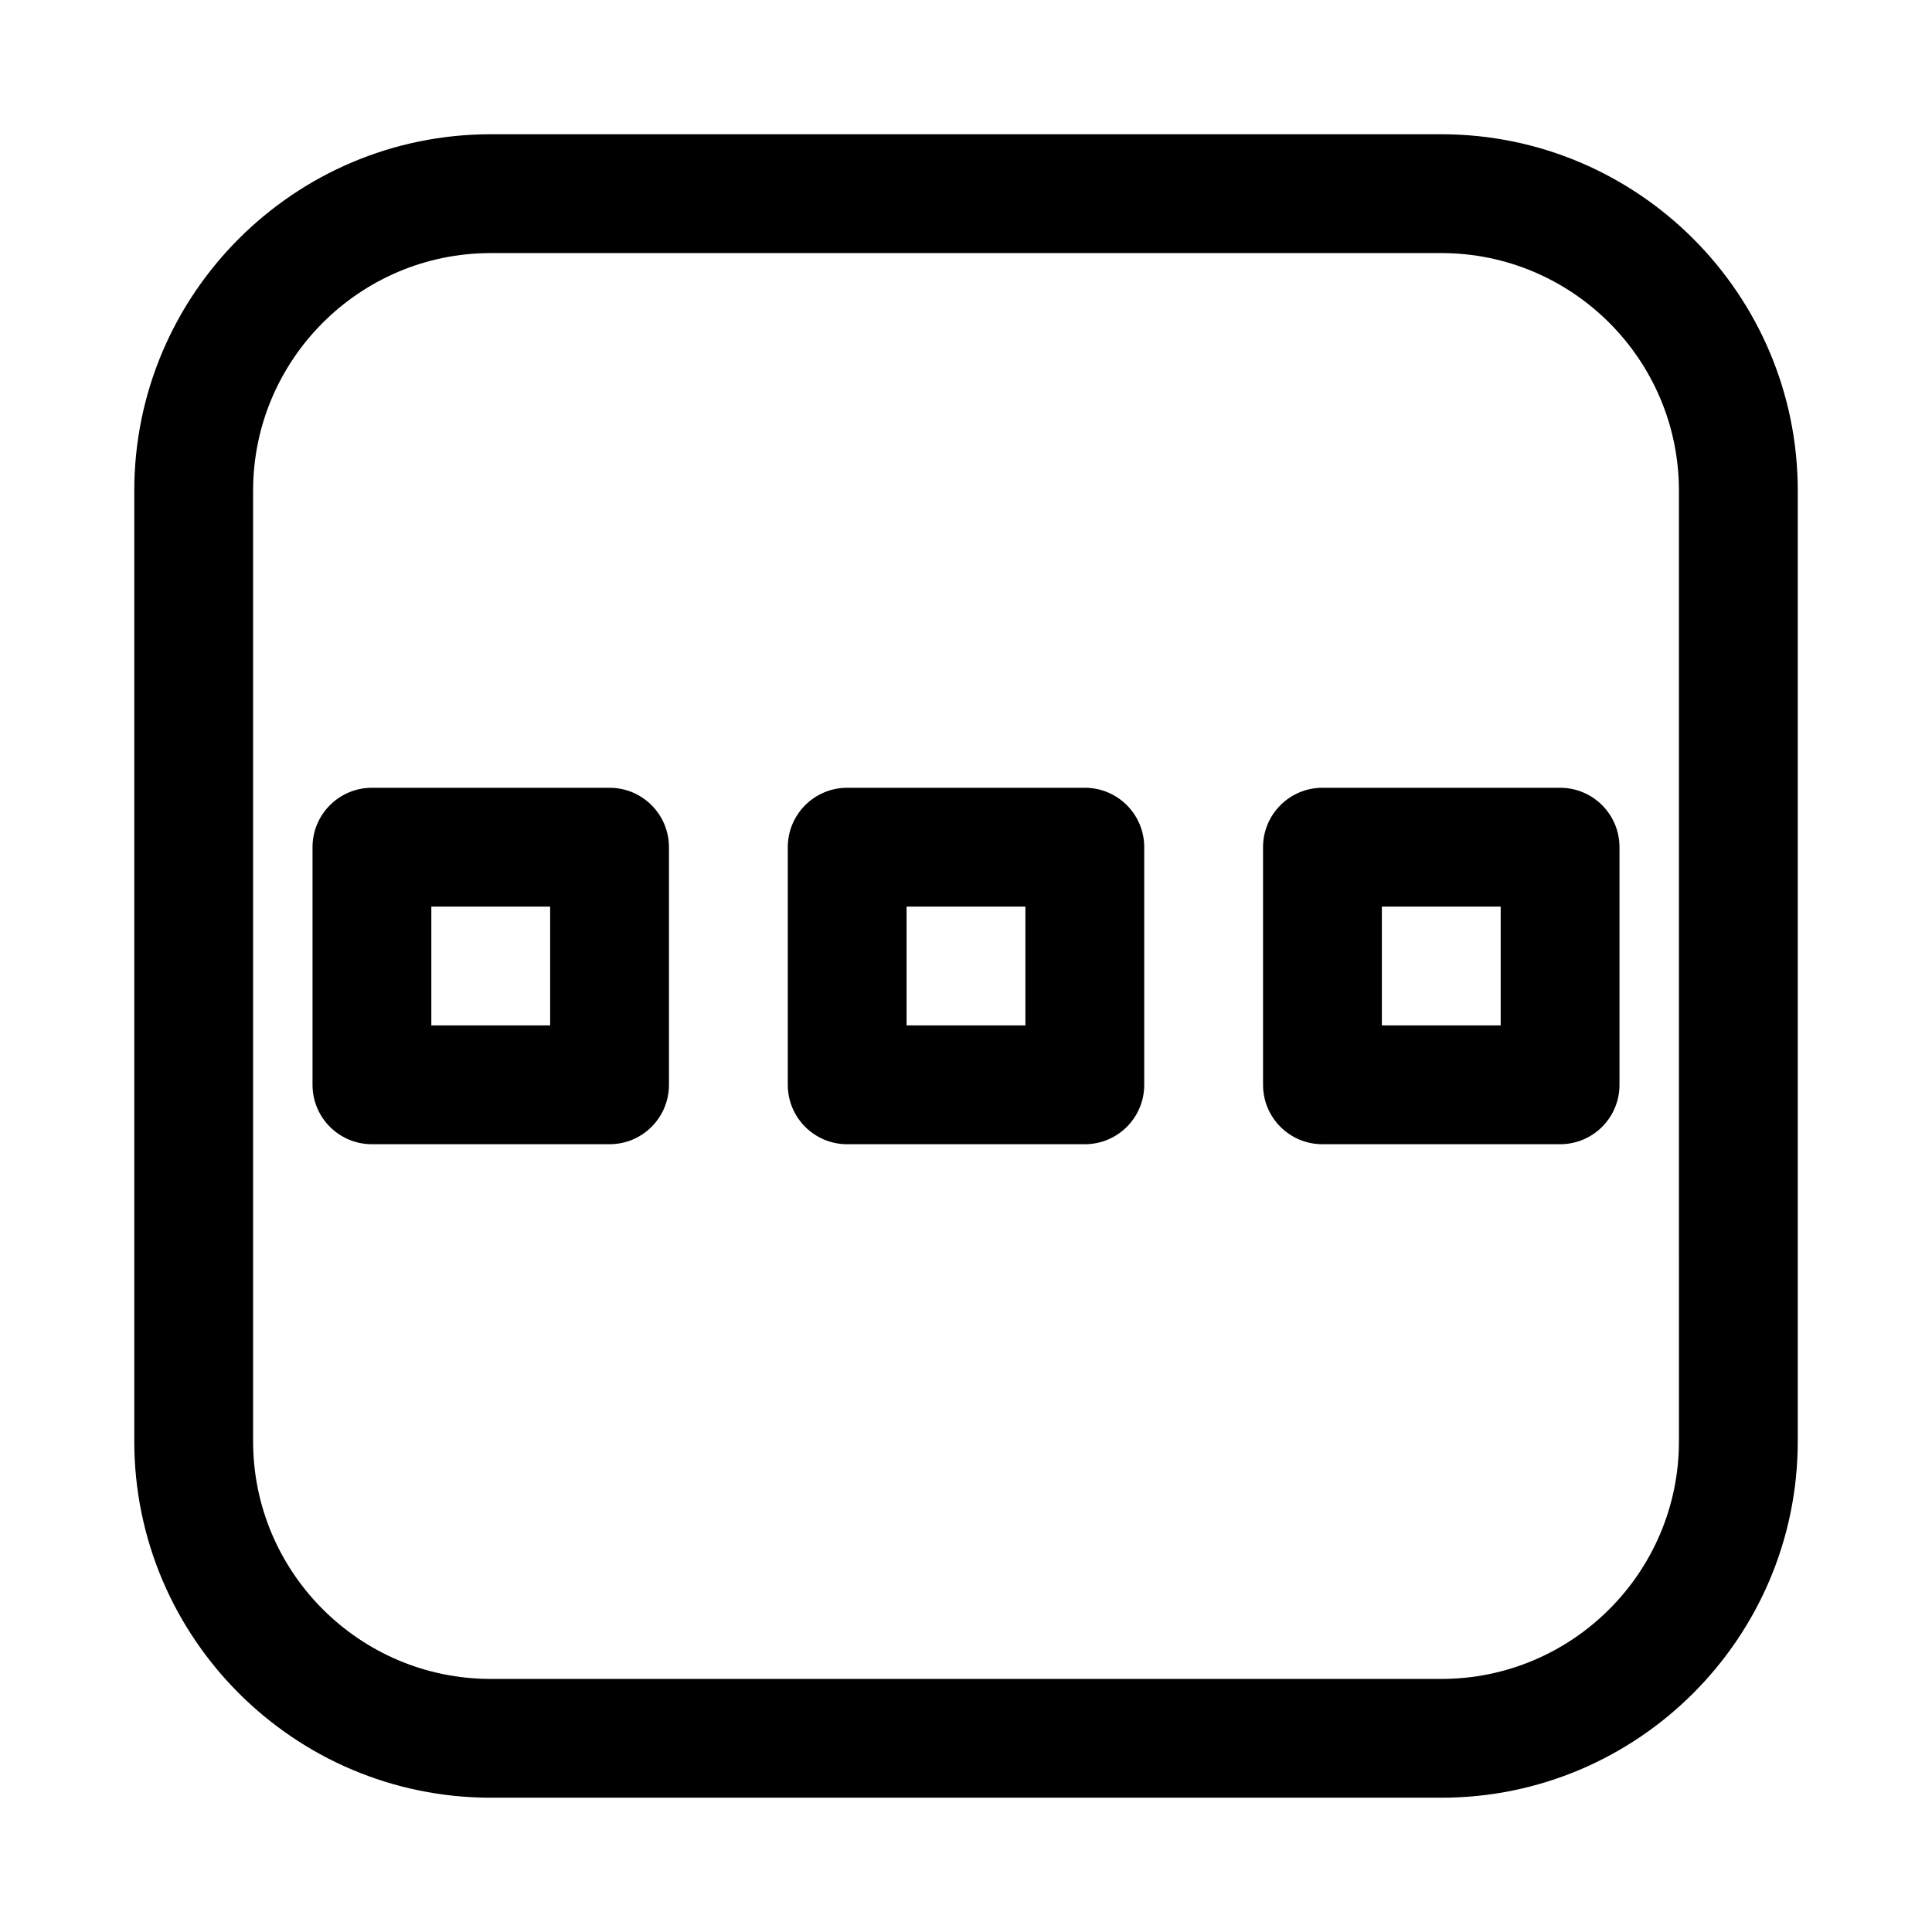 <?xml version="1.0" encoding="UTF-8"?>
<!-- Uploaded to: SVG Repo, www.svgrepo.com, Generator: SVG Repo Mixer Tools -->
<svg fill="#000000" width="800px" height="800px" version="1.1" viewBox="144 144 512 512" xmlns="http://www.w3.org/2000/svg">
 <g>
  <path d="m525.95 620.41h-251.9c-52.098 0-94.465-42.367-94.465-94.465v-251.9c0-52.098 42.367-94.465 94.465-94.465h251.91c52.098 0 94.465 42.367 94.465 94.465v251.91c-0.004 52.094-42.371 94.461-94.469 94.461zm-251.9-409.34c-34.73 0-62.977 28.246-62.977 62.977v251.91c0 34.73 28.246 62.977 62.977 62.977h251.91c34.73 0 62.977-28.246 62.977-62.977l-0.004-251.91c0-34.73-28.246-62.977-62.977-62.977z"/>
  <path d="m305.54 447.23h-62.977c-8.691 0-15.742-7.039-15.742-15.742v-62.977c0-8.691 7.055-15.742 15.742-15.742h62.977c8.691 0 15.742 7.055 15.742 15.742v62.977c0 8.703-7.051 15.742-15.742 15.742zm-47.234-31.488h31.488v-31.488h-31.488z"/>
  <path d="m431.49 447.23h-62.977c-8.691 0-15.742-7.039-15.742-15.742v-62.977c0-8.691 7.055-15.742 15.742-15.742h62.977c8.707 0 15.742 7.055 15.742 15.742v62.977c0 8.703-7.039 15.742-15.742 15.742zm-47.234-31.488h31.488v-31.488h-31.488z"/>
  <path d="m557.44 447.23h-62.977c-8.707 0-15.742-7.039-15.742-15.742v-62.977c0-8.691 7.039-15.742 15.742-15.742h62.977c8.707 0 15.742 7.055 15.742 15.742v62.977c0.004 8.703-7.035 15.742-15.742 15.742zm-47.23-31.488h31.488v-31.488h-31.488z"/>
 </g>
</svg>